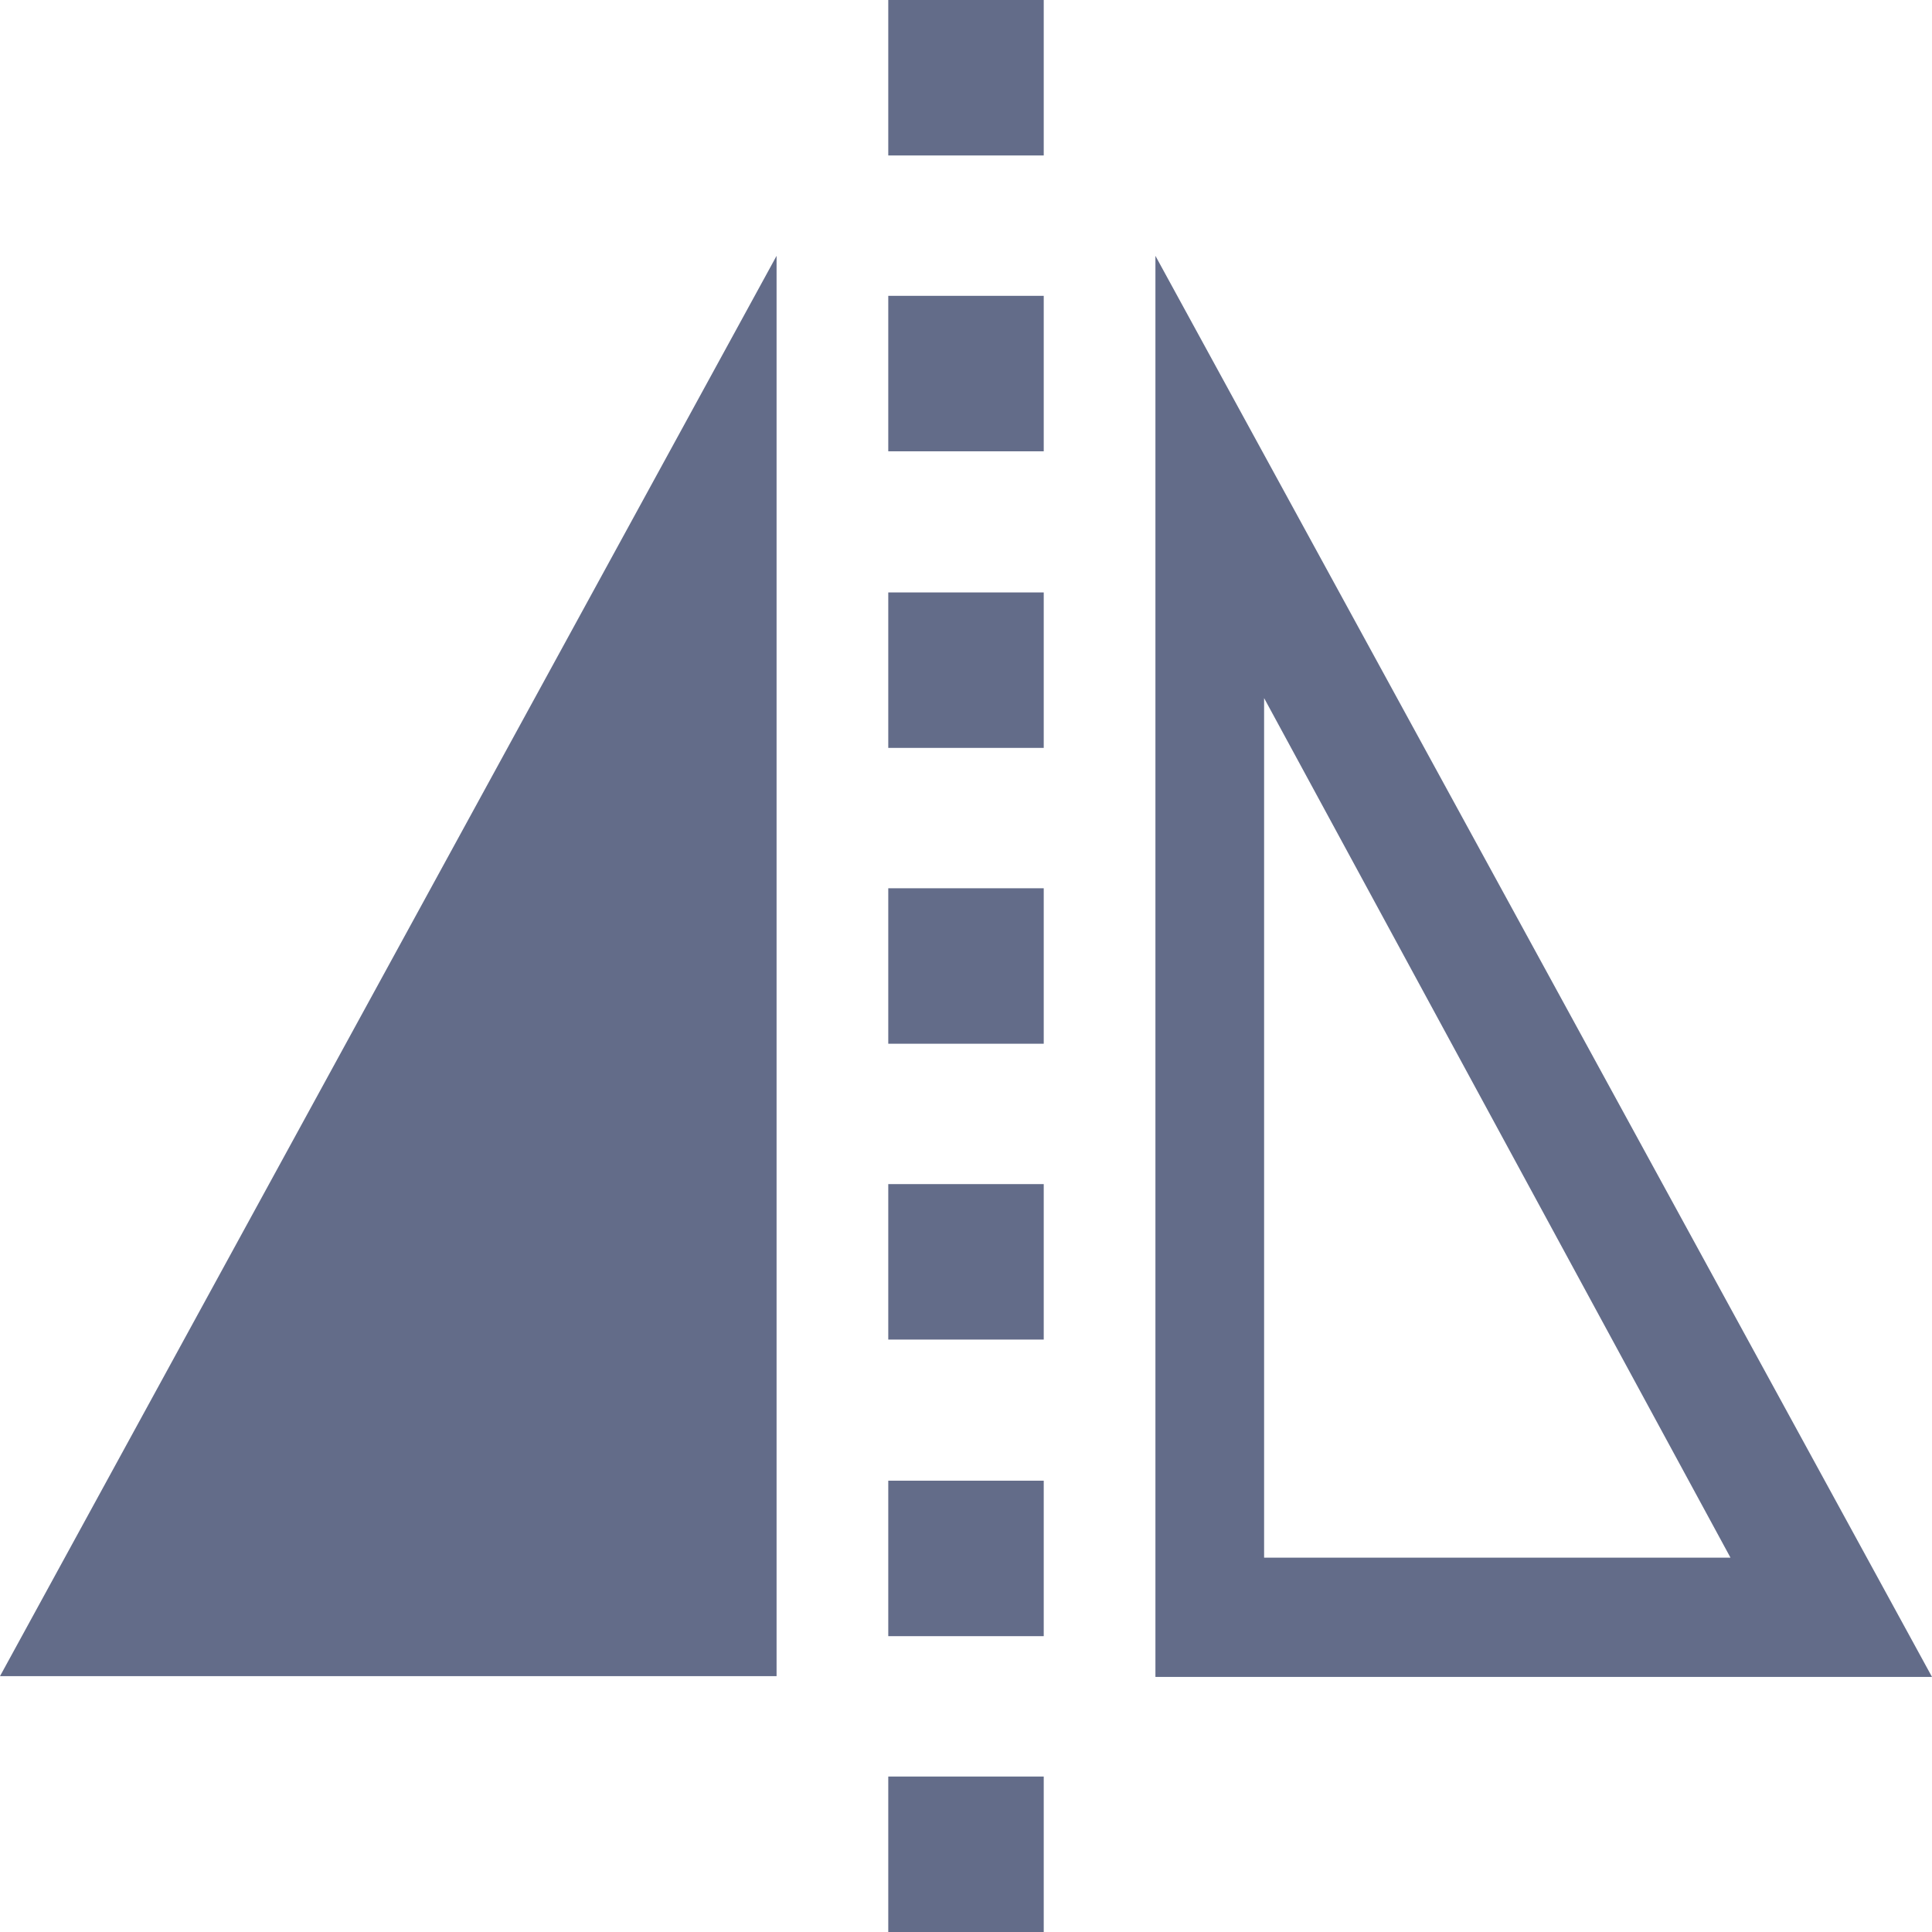 <?xml version="1.0" encoding="utf-8"?>
<!-- Generator: Adobe Illustrator 18.0.0, SVG Export Plug-In . SVG Version: 6.00 Build 0)  -->
<!DOCTYPE svg PUBLIC "-//W3C//DTD SVG 1.1//EN" "http://www.w3.org/Graphics/SVG/1.1/DTD/svg11.dtd">
<svg version="1.1" id="图层_1" xmlns="http://www.w3.org/2000/svg" xmlns:xlink="http://www.w3.org/1999/xlink" x="0px" y="0px"
	 viewBox="0 0 256 256" enable-background="new 0 0 256 256" xml:space="preserve">
<g>
	<rect x="117.7" y="235.4" fill="#636C89" width="20.6" height="20.6"/>
	<rect x="117.7" y="196.2" fill="#636C89" width="20.6" height="20.6"/>
	<rect x="117.7" y="156.9" fill="#636C89" width="20.6" height="20.6"/>
	<rect x="117.7" y="117.7" fill="#636C89" width="20.6" height="20.6"/>
	<rect x="117.7" y="78.5" fill="#636C89" width="20.6" height="20.6"/>
	<rect x="117.7" y="39.2" fill="#636C89" width="20.6" height="20.6"/>
	<rect x="117.7" y="0" fill="#636C89" width="20.6" height="20.6"/>
	<polygon fill="#636C89" points="102.9,222.1 102.9,33.9 0,222.1 	"/>
	<path fill="#636C89" d="M153.1,33.9v188.3H256L153.1,33.9z M167.5,92.5l61.8,113.9h-61.8V92.5z"/>
</g>
</svg>
